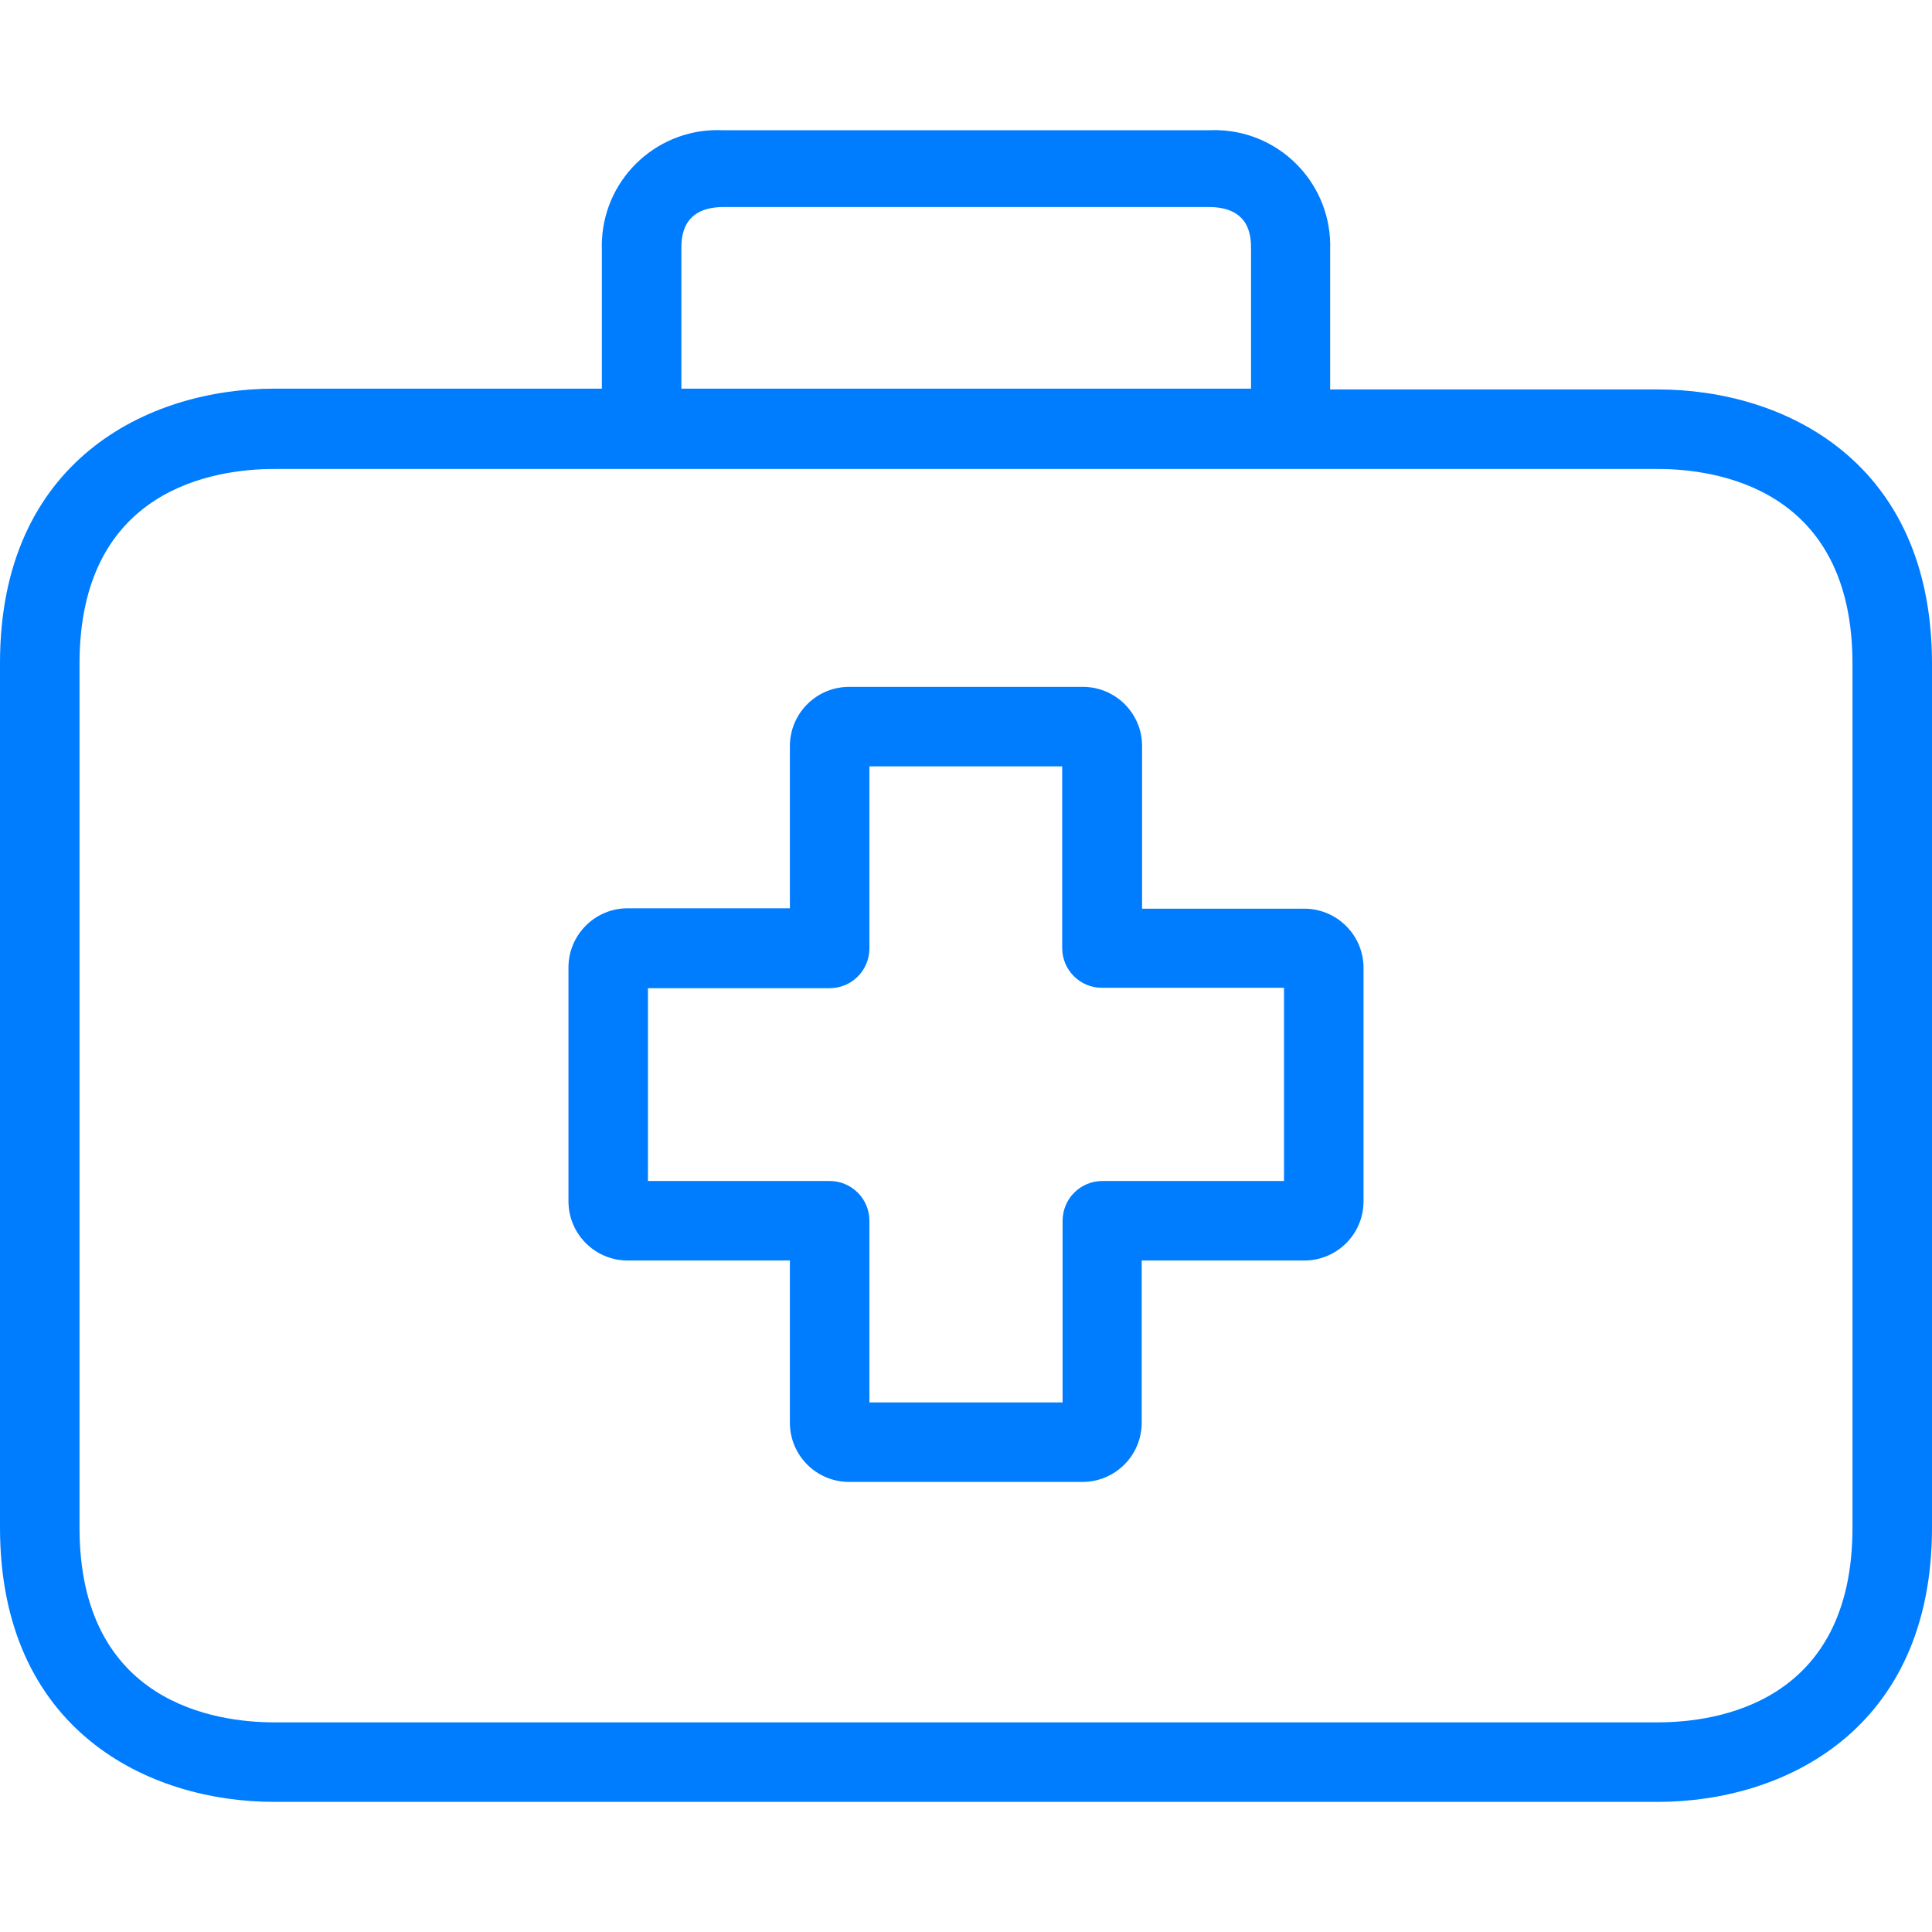 <svg xmlns="http://www.w3.org/2000/svg" width="71" height="71" viewBox="0 0 71 71" fill="none"><path d="M47.932 33.394C47.927 33.394 47.922 33.394 47.917 33.394H41.971V27.433C41.98 26.231 41.011 25.25 39.809 25.242C39.804 25.242 39.8 25.242 39.795 25.242H31.205C30.003 25.242 29.028 26.217 29.028 27.419V33.379H23.082C21.88 33.371 20.899 34.339 20.891 35.541C20.891 35.551 20.891 35.561 20.891 35.571V44.146C20.891 45.348 21.865 46.323 23.067 46.323H29.028V52.269C29.02 53.471 29.988 54.452 31.19 54.46C31.195 54.46 31.2 54.46 31.205 54.46H39.78C40.982 54.46 41.957 53.486 41.957 52.283V46.323H47.917C49.12 46.331 50.101 45.363 50.109 44.161C50.109 44.156 50.109 44.151 50.109 44.146V35.571C50.109 34.369 49.134 33.394 47.932 33.394ZM47.187 43.401H40.511C39.704 43.401 39.05 44.055 39.05 44.862V51.538H31.95V44.862C31.95 44.055 31.296 43.401 30.489 43.401H23.812V36.316H30.489C31.296 36.316 31.95 35.662 31.95 34.855V28.164H39.035V34.84C39.035 35.647 39.689 36.301 40.496 36.301H47.187V43.401Z" fill="#007CFF"></path><path d="M60.92 14.312H48.882V9.17C48.958 6.823 47.117 4.859 44.77 4.784C44.651 4.78 44.531 4.781 44.411 4.787H26.588C24.244 4.665 22.244 6.467 22.122 8.811C22.115 8.931 22.114 9.05 22.118 9.17V14.283H10.08C5.435 14.283 0 16.927 0 24.363V56.138C0 63.574 5.435 66.218 10.08 66.218H60.92C65.565 66.218 71 63.574 71 56.138V24.392C71 16.956 65.58 14.312 60.92 14.312ZM25.04 9.17C25.04 8.746 25.04 7.607 26.603 7.607H44.411C45.975 7.607 45.975 8.732 45.975 9.17V14.283H25.04V9.17ZM68.078 56.138C68.078 62.595 63.082 63.296 60.92 63.296H10.08C7.933 63.296 2.922 62.595 2.922 56.138V24.392C2.922 17.935 7.918 17.234 10.08 17.234H60.92C63.067 17.234 68.078 17.935 68.078 24.392V56.138Z" fill="#007CFF"></path></svg>